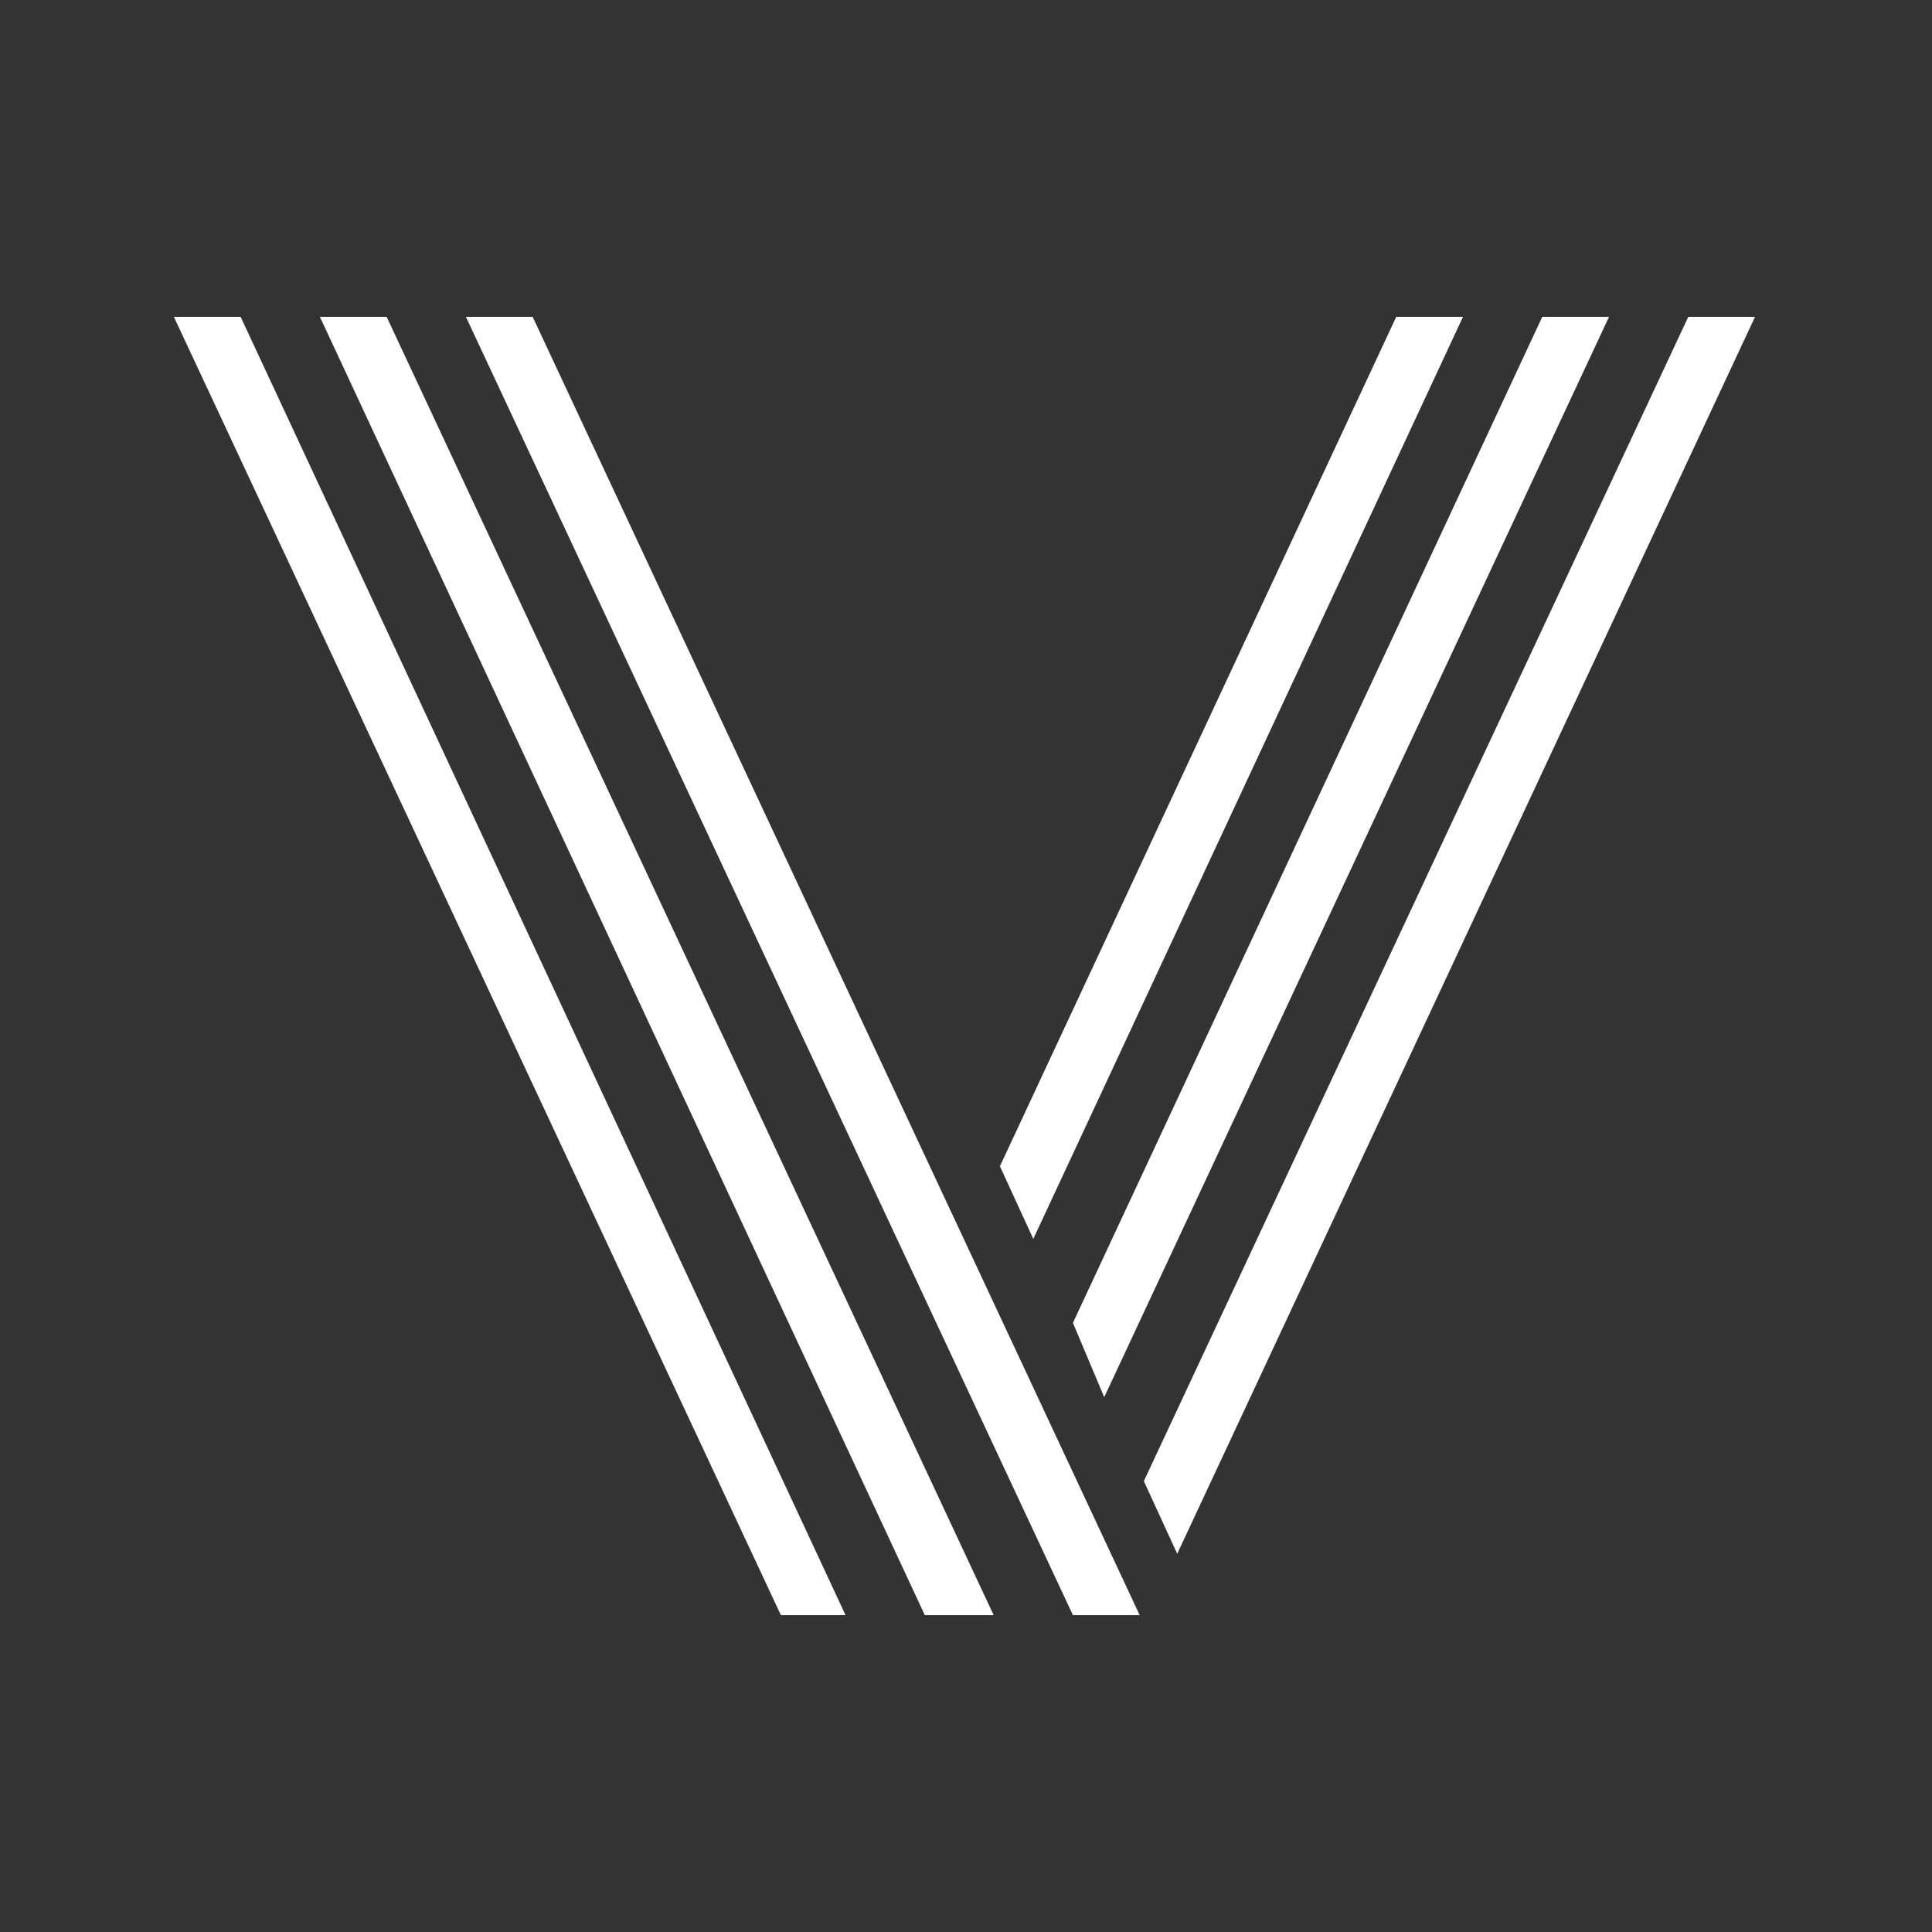 <svg viewBox="0 0 500 500" height="500" width="500" version="1.1" fill="none" xmlns:xlink="http://www.w3.org/1999/xlink" xmlns="http://www.w3.org/2000/svg"><rect x="0" y="0" width="500" height="500" fill="#333333" stroke="none"/><defs><clipPath id="master_svg0_603_5406"><rect rx="0" height="500" width="500" y="0" x="0"></rect></clipPath></defs><g clip-path="url(#master_svg0_603_5406)"><g></g><g transform="matrix(1,0,0,-1,0,836)"><path fill-opacity="1" fill="#FFFFFF" d="M120.578,754L277.672,418L294.947,418L137.853,754L120.578,754ZM45,754L202.094,418L218.829,418L62.275,754L45,754ZM82.789,754L239.343,418L257.158,418L100.064,754L82.789,754ZM436.925,754L296.026,452.687L304.664,433.881L454.2,754L436.925,754ZM399.136,754L277.672,493.642L285.769,474.418L416.411,754L399.136,754ZM361.347,754L258.777,534.179L267.415,515.373L378.622,754L361.347,754Z"></path></g></g></svg>